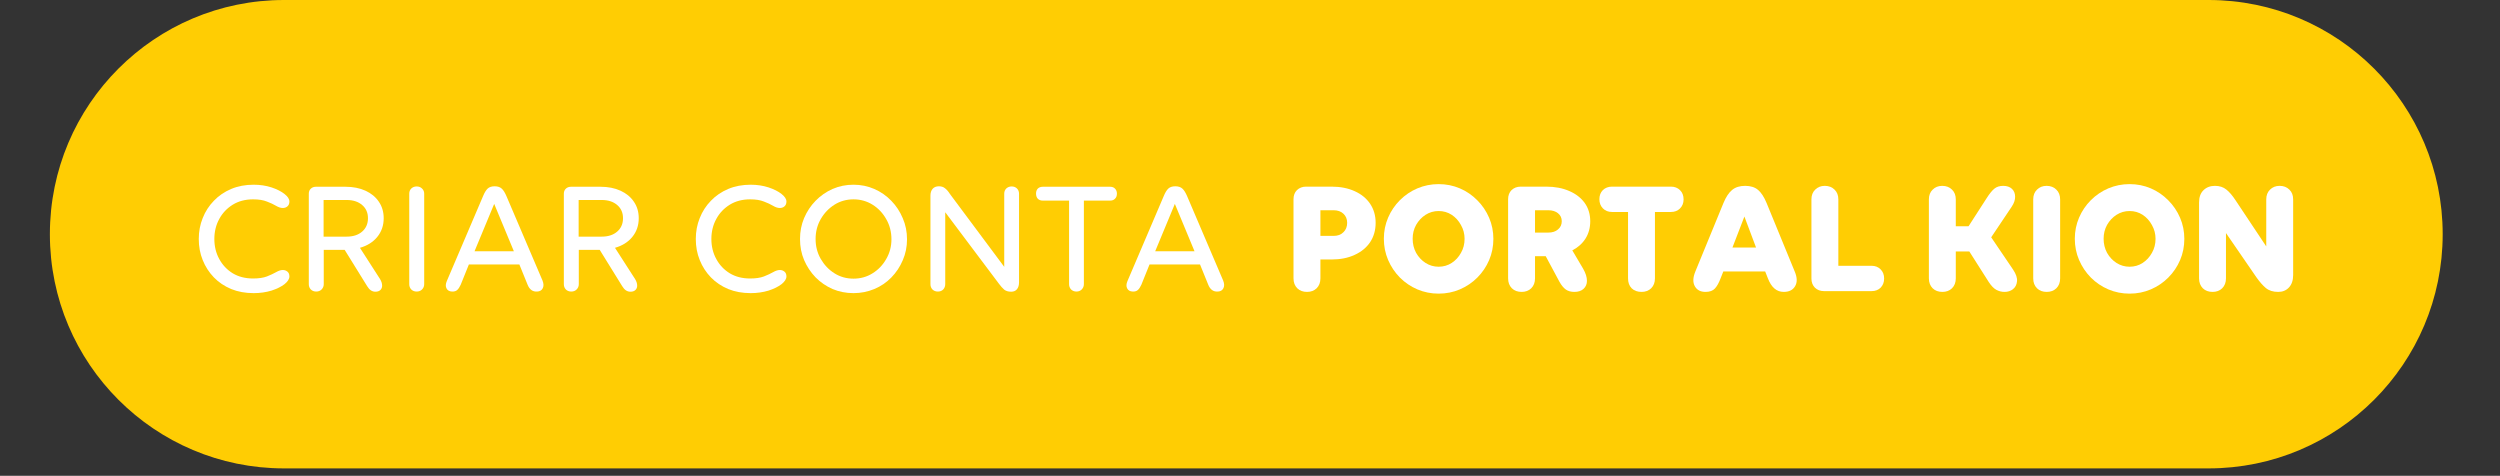 <?xml version="1.0" encoding="UTF-8"?>
<svg xmlns="http://www.w3.org/2000/svg" xmlns:xlink="http://www.w3.org/1999/xlink" width="331" zoomAndPan="magnify" viewBox="0 0 248.25 47.25" height="63" preserveAspectRatio="xMidYMid meet" version="1.0">
  <rect x="0" y="0" width="248.25" height="47.25" fill="#333333" stroke="none"/>
  <defs>
    <g></g>
    <clipPath id="bd0f1c5f0e">
      <path d="M 4.953 0 L 242.598 0 L 242.598 46.512 L 4.953 46.512 Z M 4.953 0 " clip-rule="nonzero"></path>
    </clipPath>
    <clipPath id="92256be7d1">
      <path d="M 219.305 0 C 232.148 0 242.559 10.41 242.559 23.254 C 242.559 36.102 232.148 46.512 219.305 46.512 L 28.207 46.512 C 15.363 46.512 4.953 36.102 4.953 23.254 C 4.953 10.41 15.363 0 28.207 0 Z M 219.305 0 " clip-rule="nonzero"></path>
    </clipPath>
  </defs>
  <g fill="#ffffff" fill-opacity="1">
    <g transform="translate(34.618, 29.441)">
      <g>
        <path d="M 11.359 -1.172 C 11.492 -0.828 11.5 -0.539 11.375 -0.312 C 11.258 -0.094 11.055 0.02 10.766 0.031 C 10.285 0.07 9.941 -0.18 9.734 -0.734 L 8.812 -2.922 L 3.312 -2.922 L 2.391 -0.719 C 2.285 -0.457 2.164 -0.266 2.031 -0.141 C 1.895 -0.016 1.703 0.039 1.453 0.031 C 1.16 0.02 0.957 -0.094 0.844 -0.312 C 0.738 -0.531 0.75 -0.801 0.875 -1.125 L 4.844 -10.406 C 5.008 -10.789 5.18 -11.066 5.359 -11.234 C 5.535 -11.398 5.789 -11.484 6.125 -11.484 C 6.457 -11.484 6.711 -11.398 6.891 -11.234 C 7.078 -11.066 7.25 -10.789 7.406 -10.406 Z M 3.906 -4.375 L 8.234 -4.375 L 6.078 -9.562 Z M 3.906 -4.375 "></path>
      </g>
    </g>
  </g>
  <g fill="#ffffff" fill-opacity="1">
    <g transform="translate(46.676, 29.441)">
      <g>
        <path d="M 1 -5.703 C 1 -6.523 1.141 -7.297 1.422 -8.016 C 1.711 -8.734 2.117 -9.363 2.641 -9.906 C 3.172 -10.445 3.805 -10.875 4.547 -11.188 C 5.285 -11.5 6.109 -11.656 7.016 -11.656 C 7.711 -11.656 8.359 -11.555 8.953 -11.359 C 9.547 -11.172 10.02 -10.93 10.375 -10.641 C 10.738 -10.359 10.922 -10.082 10.922 -9.812 C 10.922 -9.582 10.848 -9.41 10.703 -9.297 C 10.555 -9.18 10.383 -9.125 10.188 -9.125 C 9.977 -9.125 9.738 -9.203 9.469 -9.359 C 9.195 -9.516 8.863 -9.672 8.469 -9.828 C 8.07 -9.984 7.562 -10.062 6.938 -10.062 C 6.094 -10.062 5.352 -9.863 4.719 -9.469 C 4.082 -9.082 3.586 -8.562 3.234 -7.906 C 2.891 -7.25 2.719 -6.516 2.719 -5.703 C 2.719 -4.91 2.891 -4.188 3.234 -3.531 C 3.586 -2.875 4.082 -2.352 4.719 -1.969 C 5.352 -1.582 6.094 -1.391 6.938 -1.391 C 7.562 -1.391 8.07 -1.469 8.469 -1.625 C 8.863 -1.781 9.195 -1.93 9.469 -2.078 C 9.738 -2.234 9.977 -2.312 10.188 -2.312 C 10.383 -2.312 10.555 -2.254 10.703 -2.141 C 10.848 -2.035 10.922 -1.863 10.922 -1.625 C 10.922 -1.352 10.738 -1.07 10.375 -0.781 C 10.02 -0.5 9.547 -0.258 8.953 -0.062 C 8.359 0.125 7.711 0.219 7.016 0.219 C 6.109 0.219 5.285 0.062 4.547 -0.25 C 3.805 -0.562 3.172 -0.988 2.641 -1.531 C 2.117 -2.07 1.711 -2.695 1.422 -3.406 C 1.141 -4.125 1 -4.891 1 -5.703 Z M 1 -5.703 "></path>
      </g>
    </g>
  </g>
  <g fill="#ffffff" fill-opacity="1">
    <g transform="translate(58.092, 29.441)">
      <g>
        <path d="M 1.625 -10.672 C 1.625 -10.898 1.691 -11.082 1.828 -11.219 C 1.973 -11.363 2.16 -11.438 2.391 -11.438 L 8.266 -11.438 C 8.484 -11.438 8.664 -11.367 8.812 -11.234 C 8.957 -11.098 9.031 -10.91 9.031 -10.672 C 9.031 -10.441 8.957 -10.258 8.812 -10.125 C 8.664 -9.988 8.484 -9.922 8.266 -9.922 L 3.25 -9.922 L 3.25 -6.5 L 7.547 -6.5 C 7.773 -6.5 7.957 -6.426 8.094 -6.281 C 8.238 -6.145 8.312 -5.969 8.312 -5.75 C 8.312 -5.52 8.238 -5.332 8.094 -5.188 C 7.957 -5.051 7.773 -4.984 7.547 -4.984 L 3.25 -4.984 L 3.25 -1.516 L 8.266 -1.516 C 8.484 -1.516 8.664 -1.445 8.812 -1.312 C 8.957 -1.176 9.031 -0.988 9.031 -0.75 C 9.031 -0.52 8.957 -0.336 8.812 -0.203 C 8.664 -0.066 8.484 0 8.266 0 L 2.391 0 C 2.16 0 1.973 -0.066 1.828 -0.203 C 1.691 -0.348 1.625 -0.535 1.625 -0.766 Z M 1.625 -10.672 "></path>
      </g>
    </g>
  </g>
  <g fill="#ffffff" fill-opacity="1">
    <g transform="translate(67.76, 29.441)">
      <g>
        <path d="M 1.016 -1.812 C 1.016 -2 1.078 -2.156 1.203 -2.281 C 1.328 -2.406 1.488 -2.469 1.688 -2.469 C 1.844 -2.469 2.02 -2.406 2.219 -2.281 C 2.426 -2.164 2.672 -2.031 2.953 -1.875 C 3.242 -1.719 3.582 -1.578 3.969 -1.453 C 4.352 -1.336 4.805 -1.281 5.328 -1.281 C 6.016 -1.281 6.566 -1.438 6.984 -1.75 C 7.41 -2.07 7.625 -2.5 7.625 -3.031 C 7.625 -3.426 7.504 -3.75 7.266 -4 C 7.035 -4.258 6.727 -4.473 6.344 -4.641 C 5.957 -4.816 5.531 -4.973 5.062 -5.109 C 4.602 -5.254 4.145 -5.41 3.688 -5.578 C 3.227 -5.742 2.805 -5.953 2.422 -6.203 C 2.035 -6.453 1.723 -6.766 1.484 -7.141 C 1.254 -7.516 1.141 -7.984 1.141 -8.547 C 1.141 -9.16 1.301 -9.695 1.625 -10.156 C 1.957 -10.625 2.422 -10.988 3.016 -11.25 C 3.609 -11.52 4.305 -11.656 5.109 -11.656 C 5.805 -11.656 6.441 -11.566 7.016 -11.391 C 7.598 -11.223 8.062 -11 8.406 -10.719 C 8.75 -10.445 8.922 -10.164 8.922 -9.875 C 8.922 -9.676 8.859 -9.516 8.734 -9.391 C 8.609 -9.273 8.445 -9.219 8.25 -9.219 C 8.031 -9.219 7.785 -9.289 7.516 -9.438 C 7.242 -9.594 6.898 -9.75 6.484 -9.906 C 6.078 -10.062 5.555 -10.141 4.922 -10.141 C 4.297 -10.141 3.789 -10 3.406 -9.719 C 3.031 -9.438 2.844 -9.07 2.844 -8.625 C 2.844 -8.258 2.957 -7.957 3.188 -7.719 C 3.414 -7.488 3.719 -7.289 4.094 -7.125 C 4.477 -6.969 4.898 -6.82 5.359 -6.688 C 5.828 -6.551 6.289 -6.395 6.75 -6.219 C 7.207 -6.039 7.625 -5.82 8 -5.562 C 8.383 -5.312 8.691 -4.992 8.922 -4.609 C 9.16 -4.223 9.281 -3.738 9.281 -3.156 C 9.281 -2.145 8.91 -1.328 8.172 -0.703 C 7.441 -0.086 6.445 0.219 5.188 0.219 C 4.457 0.219 3.77 0.117 3.125 -0.078 C 2.488 -0.285 1.977 -0.547 1.594 -0.859 C 1.207 -1.18 1.016 -1.5 1.016 -1.812 Z M 1.016 -1.812 "></path>
      </g>
    </g>
  </g>
  <g fill="#ffffff" fill-opacity="1">
    <g transform="translate(77.802, 29.441)">
      <g>
        <path d="M 1.016 -1.812 C 1.016 -2 1.078 -2.156 1.203 -2.281 C 1.328 -2.406 1.488 -2.469 1.688 -2.469 C 1.844 -2.469 2.02 -2.406 2.219 -2.281 C 2.426 -2.164 2.672 -2.031 2.953 -1.875 C 3.242 -1.719 3.582 -1.578 3.969 -1.453 C 4.352 -1.336 4.805 -1.281 5.328 -1.281 C 6.016 -1.281 6.566 -1.438 6.984 -1.75 C 7.41 -2.07 7.625 -2.5 7.625 -3.031 C 7.625 -3.426 7.504 -3.75 7.266 -4 C 7.035 -4.258 6.727 -4.473 6.344 -4.641 C 5.957 -4.816 5.531 -4.973 5.062 -5.109 C 4.602 -5.254 4.145 -5.41 3.688 -5.578 C 3.227 -5.742 2.805 -5.953 2.422 -6.203 C 2.035 -6.453 1.723 -6.766 1.484 -7.141 C 1.254 -7.516 1.141 -7.984 1.141 -8.547 C 1.141 -9.16 1.301 -9.695 1.625 -10.156 C 1.957 -10.625 2.422 -10.988 3.016 -11.25 C 3.609 -11.52 4.305 -11.656 5.109 -11.656 C 5.805 -11.656 6.441 -11.566 7.016 -11.391 C 7.598 -11.223 8.062 -11 8.406 -10.719 C 8.75 -10.445 8.922 -10.164 8.922 -9.875 C 8.922 -9.676 8.859 -9.516 8.734 -9.391 C 8.609 -9.273 8.445 -9.219 8.25 -9.219 C 8.031 -9.219 7.785 -9.289 7.516 -9.438 C 7.242 -9.594 6.898 -9.75 6.484 -9.906 C 6.078 -10.062 5.555 -10.141 4.922 -10.141 C 4.297 -10.141 3.789 -10 3.406 -9.719 C 3.031 -9.438 2.844 -9.07 2.844 -8.625 C 2.844 -8.258 2.957 -7.957 3.188 -7.719 C 3.414 -7.488 3.719 -7.289 4.094 -7.125 C 4.477 -6.969 4.898 -6.82 5.359 -6.688 C 5.828 -6.551 6.289 -6.395 6.75 -6.219 C 7.207 -6.039 7.625 -5.82 8 -5.562 C 8.383 -5.312 8.691 -4.992 8.922 -4.609 C 9.16 -4.223 9.281 -3.738 9.281 -3.156 C 9.281 -2.145 8.91 -1.328 8.172 -0.703 C 7.441 -0.086 6.445 0.219 5.188 0.219 C 4.457 0.219 3.77 0.117 3.125 -0.078 C 2.488 -0.285 1.977 -0.547 1.594 -0.859 C 1.207 -1.18 1.016 -1.5 1.016 -1.812 Z M 1.016 -1.812 "></path>
      </g>
    </g>
  </g>
  <g fill="#ffffff" fill-opacity="1">
    <g transform="translate(87.844, 29.441)">
      <g>
        <path d="M 1.625 -10.672 C 1.625 -10.898 1.691 -11.082 1.828 -11.219 C 1.973 -11.363 2.16 -11.438 2.391 -11.438 L 8.266 -11.438 C 8.484 -11.438 8.664 -11.367 8.812 -11.234 C 8.957 -11.098 9.031 -10.91 9.031 -10.672 C 9.031 -10.441 8.957 -10.258 8.812 -10.125 C 8.664 -9.988 8.484 -9.922 8.266 -9.922 L 3.25 -9.922 L 3.25 -6.5 L 7.547 -6.5 C 7.773 -6.5 7.957 -6.426 8.094 -6.281 C 8.238 -6.145 8.312 -5.969 8.312 -5.75 C 8.312 -5.52 8.238 -5.332 8.094 -5.188 C 7.957 -5.051 7.773 -4.984 7.547 -4.984 L 3.25 -4.984 L 3.25 -1.516 L 8.266 -1.516 C 8.484 -1.516 8.664 -1.445 8.812 -1.312 C 8.957 -1.176 9.031 -0.988 9.031 -0.75 C 9.031 -0.52 8.957 -0.336 8.812 -0.203 C 8.664 -0.066 8.484 0 8.266 0 L 2.391 0 C 2.16 0 1.973 -0.066 1.828 -0.203 C 1.691 -0.348 1.625 -0.535 1.625 -0.766 Z M 1.625 -10.672 "></path>
      </g>
    </g>
  </g>
  <g fill="#ffffff" fill-opacity="1">
    <g transform="translate(101.405, 29.481)">
      <g>
        <path d="M 1.078 -10.062 C 1.078 -10.469 1.203 -10.797 1.453 -11.047 C 1.711 -11.305 2.039 -11.438 2.438 -11.438 L 5.234 -11.438 C 6.203 -11.438 7.047 -11.27 7.766 -10.938 C 8.484 -10.613 9.047 -10.156 9.453 -9.562 C 9.859 -8.969 10.062 -8.27 10.062 -7.469 C 10.062 -6.664 9.859 -5.961 9.453 -5.359 C 9.047 -4.754 8.477 -4.285 7.75 -3.953 C 7.031 -3.629 6.18 -3.469 5.203 -3.469 L 4.016 -3.469 L 4.016 -1.391 C 4.016 -0.953 3.875 -0.594 3.594 -0.312 C 3.32 -0.039 2.973 0.094 2.547 0.094 C 2.109 0.094 1.754 -0.039 1.484 -0.312 C 1.211 -0.594 1.078 -0.953 1.078 -1.391 Z M 4.016 -8.844 L 4.016 -6.047 L 5.453 -6.047 C 5.91 -6.047 6.27 -6.176 6.531 -6.438 C 6.801 -6.695 6.938 -7.039 6.938 -7.469 C 6.938 -7.883 6.801 -8.219 6.531 -8.469 C 6.27 -8.719 5.91 -8.844 5.453 -8.844 Z M 4.016 -8.844 "></path>
      </g>
    </g>
  </g>
  <g fill="#ffffff" fill-opacity="1">
    <g transform="translate(111.822, 29.481)">
      <g>
        <path d="M 12.531 -5.703 C 12.531 -4.891 12.375 -4.117 12.062 -3.391 C 11.75 -2.66 11.316 -2.02 10.766 -1.469 C 10.211 -0.926 9.57 -0.5 8.844 -0.188 C 8.125 0.113 7.352 0.266 6.531 0.266 C 5.707 0.266 4.93 0.113 4.203 -0.188 C 3.484 -0.5 2.848 -0.93 2.297 -1.484 C 1.742 -2.035 1.312 -2.676 1 -3.406 C 0.688 -4.133 0.531 -4.91 0.531 -5.734 C 0.531 -6.547 0.688 -7.316 1 -8.047 C 1.312 -8.773 1.742 -9.41 2.297 -9.953 C 2.848 -10.504 3.484 -10.93 4.203 -11.234 C 4.93 -11.547 5.707 -11.703 6.531 -11.703 C 7.352 -11.703 8.125 -11.547 8.844 -11.234 C 9.57 -10.93 10.211 -10.504 10.766 -9.953 C 11.316 -9.398 11.75 -8.758 12.062 -8.031 C 12.375 -7.301 12.531 -6.523 12.531 -5.703 Z M 9.375 -5.703 C 9.375 -6.266 9.242 -6.773 8.984 -7.234 C 8.723 -7.703 8.379 -8.07 7.953 -8.344 C 7.523 -8.625 7.051 -8.766 6.531 -8.766 C 6.008 -8.766 5.531 -8.625 5.094 -8.344 C 4.664 -8.07 4.32 -7.707 4.062 -7.25 C 3.812 -6.789 3.688 -6.285 3.688 -5.734 C 3.688 -5.172 3.812 -4.656 4.062 -4.188 C 4.32 -3.727 4.664 -3.359 5.094 -3.078 C 5.531 -2.805 6.008 -2.672 6.531 -2.672 C 7.051 -2.672 7.523 -2.805 7.953 -3.078 C 8.379 -3.359 8.723 -3.727 8.984 -4.188 C 9.242 -4.645 9.375 -5.148 9.375 -5.703 Z M 9.375 -5.703 "></path>
      </g>
    </g>
  </g>
  <g fill="#ffffff" fill-opacity="1">
    <g transform="translate(124.88, 29.481)">
      <g>
        <path d="M 8.094 -4.453 L 9.281 -2.438 C 9.426 -2.207 9.531 -1.977 9.594 -1.75 C 9.656 -1.531 9.688 -1.32 9.688 -1.125 C 9.688 -0.77 9.562 -0.477 9.312 -0.25 C 9.07 -0.02 8.738 0.094 8.312 0.094 C 7.945 0.094 7.641 0.004 7.391 -0.172 C 7.141 -0.359 6.906 -0.645 6.688 -1.031 L 5.188 -3.812 L 4.016 -3.812 L 4.016 -1.391 C 4.016 -0.953 3.875 -0.594 3.594 -0.312 C 3.32 -0.039 2.973 0.094 2.547 0.094 C 2.109 0.094 1.754 -0.039 1.484 -0.312 C 1.211 -0.594 1.078 -0.953 1.078 -1.391 L 1.078 -10.062 C 1.078 -10.469 1.203 -10.797 1.453 -11.047 C 1.711 -11.305 2.039 -11.438 2.438 -11.438 L 5.234 -11.438 C 6.203 -11.438 7.047 -11.273 7.766 -10.953 C 8.484 -10.641 9.047 -10.203 9.453 -9.641 C 9.859 -9.078 10.062 -8.414 10.062 -7.656 C 10.062 -6.938 9.891 -6.301 9.547 -5.75 C 9.203 -5.207 8.719 -4.773 8.094 -4.453 Z M 4.016 -8.844 L 4.016 -6.406 L 5.453 -6.406 C 5.91 -6.406 6.27 -6.52 6.531 -6.75 C 6.801 -6.988 6.938 -7.289 6.938 -7.656 C 6.938 -8.008 6.801 -8.297 6.531 -8.516 C 6.27 -8.734 5.91 -8.844 5.453 -8.844 Z M 4.016 -8.844 "></path>
      </g>
    </g>
  </g>
  <g fill="#ffffff" fill-opacity="1">
    <g transform="translate(135.761, 29.481)">
      <g>
        <path d="M 6.25 -8.672 L 6.25 -1.391 C 6.25 -0.953 6.109 -0.594 5.828 -0.312 C 5.555 -0.039 5.207 0.094 4.781 0.094 C 4.344 0.094 3.984 -0.039 3.703 -0.312 C 3.43 -0.594 3.297 -0.953 3.297 -1.391 L 3.297 -8.672 L 1.547 -8.672 C 1.148 -8.672 0.82 -8.801 0.562 -9.062 C 0.301 -9.32 0.172 -9.656 0.172 -10.062 C 0.172 -10.469 0.301 -10.797 0.562 -11.047 C 0.82 -11.305 1.148 -11.438 1.547 -11.438 L 8.016 -11.438 C 8.422 -11.438 8.75 -11.305 9 -11.047 C 9.258 -10.797 9.391 -10.461 9.391 -10.047 C 9.391 -9.641 9.258 -9.305 9 -9.047 C 8.75 -8.797 8.422 -8.672 8.016 -8.672 Z M 6.25 -8.672 "></path>
      </g>
    </g>
  </g>
  <g fill="#ffffff" fill-opacity="1">
    <g transform="translate(145.322, 29.481)">
      <g>
        <path d="M 11.984 -2.141 C 12.254 -1.484 12.266 -0.945 12.016 -0.531 C 11.773 -0.113 11.363 0.094 10.781 0.094 C 10 0.094 9.422 -0.406 9.047 -1.406 L 8.75 -2.156 L 4.172 -2.156 L 3.891 -1.406 C 3.691 -0.914 3.477 -0.539 3.25 -0.281 C 3.02 -0.031 2.676 0.094 2.219 0.094 C 1.676 0.094 1.285 -0.113 1.047 -0.531 C 0.816 -0.945 0.832 -1.484 1.094 -2.141 L 4.188 -9.656 C 4.457 -10.32 4.77 -10.801 5.125 -11.094 C 5.488 -11.383 5.969 -11.531 6.562 -11.531 C 7.156 -11.531 7.625 -11.383 7.969 -11.094 C 8.312 -10.801 8.617 -10.32 8.891 -9.656 Z M 5.172 -4.766 L 7.75 -4.766 L 6.469 -8.172 Z M 5.172 -4.766 "></path>
      </g>
    </g>
  </g>
  <g fill="#ffffff" fill-opacity="1">
    <g transform="translate(158.058, 29.481)">
      <g>
        <path d="M 1.078 -10.047 C 1.078 -10.484 1.211 -10.836 1.484 -11.109 C 1.754 -11.391 2.102 -11.531 2.531 -11.531 C 2.969 -11.531 3.32 -11.391 3.594 -11.109 C 3.875 -10.836 4.016 -10.484 4.016 -10.047 L 4.016 -2.766 L 7.656 -2.766 C 8.062 -2.766 8.391 -2.633 8.641 -2.375 C 8.898 -2.125 9.031 -1.789 9.031 -1.375 C 9.031 -0.969 8.898 -0.633 8.641 -0.375 C 8.391 -0.125 8.062 0 7.656 0 L 2.438 0 C 2.039 0 1.711 -0.125 1.453 -0.375 C 1.203 -0.633 1.078 -0.969 1.078 -1.375 Z M 1.078 -10.047 "></path>
      </g>
    </g>
  </g>
  <g fill="#ffffff" fill-opacity="1">
    <g transform="translate(167.441, 29.481)">
      <g></g>
    </g>
  </g>
  <g fill="#ffffff" fill-opacity="1">
    <g transform="translate(171.008, 29.481)">
      <g>
        <path d="M 10.172 -2.359 C 10.504 -1.867 10.648 -1.438 10.609 -1.062 C 10.578 -0.695 10.43 -0.41 10.172 -0.203 C 9.91 -0.004 9.602 0.094 9.25 0.094 C 8.926 0.094 8.625 0.02 8.344 -0.125 C 8.07 -0.281 7.801 -0.566 7.531 -0.984 L 5.391 -4.344 L 3.906 -4.344 L 3.906 -1.391 C 3.906 -0.953 3.77 -0.594 3.5 -0.312 C 3.227 -0.039 2.875 0.094 2.438 0.094 C 2 0.094 1.645 -0.039 1.375 -0.312 C 1.102 -0.594 0.969 -0.953 0.969 -1.391 L 0.969 -10.047 C 0.969 -10.484 1.102 -10.836 1.375 -11.109 C 1.645 -11.391 1.992 -11.531 2.422 -11.531 C 2.867 -11.531 3.227 -11.391 3.5 -11.109 C 3.77 -10.836 3.906 -10.484 3.906 -10.047 L 3.906 -7.109 L 5.297 -7.109 L 7.266 -10.156 C 7.586 -10.656 7.875 -11.008 8.125 -11.219 C 8.383 -11.426 8.707 -11.531 9.094 -11.531 C 9.5 -11.531 9.816 -11.414 10.047 -11.188 C 10.285 -10.969 10.406 -10.68 10.406 -10.328 C 10.414 -9.984 10.289 -9.613 10.031 -9.219 L 7.781 -5.891 Z M 10.172 -2.359 "></path>
      </g>
    </g>
  </g>
  <g fill="#ffffff" fill-opacity="1">
    <g transform="translate(182.318, 29.481)">
      <g>
        <path d="M 1.078 -10.047 C 1.078 -10.484 1.211 -10.836 1.484 -11.109 C 1.754 -11.391 2.102 -11.531 2.531 -11.531 C 2.969 -11.531 3.32 -11.391 3.594 -11.109 C 3.875 -10.836 4.016 -10.484 4.016 -10.047 L 4.016 -1.391 C 4.016 -0.953 3.875 -0.594 3.594 -0.312 C 3.32 -0.039 2.973 0.094 2.547 0.094 C 2.109 0.094 1.754 -0.039 1.484 -0.312 C 1.211 -0.594 1.078 -0.953 1.078 -1.391 Z M 1.078 -10.047 "></path>
      </g>
    </g>
  </g>
  <g fill="#ffffff" fill-opacity="1">
    <g transform="translate(187.401, 29.481)">
      <g>
        <path d="M 12.531 -5.703 C 12.531 -4.891 12.375 -4.117 12.062 -3.391 C 11.75 -2.66 11.316 -2.02 10.766 -1.469 C 10.211 -0.926 9.57 -0.5 8.844 -0.188 C 8.125 0.113 7.352 0.266 6.531 0.266 C 5.707 0.266 4.93 0.113 4.203 -0.188 C 3.484 -0.5 2.848 -0.93 2.297 -1.484 C 1.742 -2.035 1.312 -2.676 1 -3.406 C 0.688 -4.133 0.531 -4.91 0.531 -5.734 C 0.531 -6.547 0.688 -7.316 1 -8.047 C 1.312 -8.773 1.742 -9.41 2.297 -9.953 C 2.848 -10.504 3.484 -10.93 4.203 -11.234 C 4.93 -11.547 5.707 -11.703 6.531 -11.703 C 7.352 -11.703 8.125 -11.547 8.844 -11.234 C 9.57 -10.93 10.211 -10.504 10.766 -9.953 C 11.316 -9.398 11.75 -8.758 12.062 -8.031 C 12.375 -7.301 12.531 -6.523 12.531 -5.703 Z M 9.375 -5.703 C 9.375 -6.266 9.242 -6.773 8.984 -7.234 C 8.723 -7.703 8.379 -8.07 7.953 -8.344 C 7.523 -8.625 7.051 -8.766 6.531 -8.766 C 6.008 -8.766 5.531 -8.625 5.094 -8.344 C 4.664 -8.07 4.32 -7.707 4.062 -7.25 C 3.812 -6.789 3.688 -6.285 3.688 -5.734 C 3.688 -5.172 3.812 -4.656 4.062 -4.188 C 4.32 -3.727 4.664 -3.359 5.094 -3.078 C 5.531 -2.805 6.008 -2.672 6.531 -2.672 C 7.051 -2.672 7.523 -2.805 7.953 -3.078 C 8.379 -3.359 8.723 -3.727 8.984 -4.188 C 9.242 -4.645 9.375 -5.148 9.375 -5.703 Z M 9.375 -5.703 "></path>
      </g>
    </g>
  </g>
  <g fill="#ffffff" fill-opacity="1">
    <g transform="translate(200.459, 29.481)">
      <g>
        <path d="M 9.891 -11.531 C 10.328 -11.531 10.68 -11.391 10.953 -11.109 C 11.223 -10.836 11.359 -10.484 11.359 -10.047 L 11.359 -1.75 C 11.359 -1.176 11.207 -0.723 10.906 -0.391 C 10.602 -0.066 10.207 0.094 9.719 0.094 C 9.164 0.094 8.719 -0.047 8.375 -0.328 C 8.039 -0.617 7.703 -1.008 7.359 -1.5 L 4.016 -6.359 L 4.016 -1.391 C 4.016 -0.953 3.875 -0.594 3.594 -0.312 C 3.32 -0.039 2.973 0.094 2.547 0.094 C 2.109 0.094 1.754 -0.039 1.484 -0.312 C 1.211 -0.594 1.078 -0.953 1.078 -1.391 L 1.078 -9.688 C 1.078 -10.281 1.234 -10.734 1.547 -11.047 C 1.867 -11.367 2.285 -11.531 2.797 -11.531 C 3.305 -11.531 3.727 -11.391 4.062 -11.109 C 4.395 -10.836 4.727 -10.445 5.062 -9.938 L 8.422 -4.891 L 8.422 -10.047 C 8.422 -10.484 8.555 -10.836 8.828 -11.109 C 9.109 -11.391 9.461 -11.531 9.891 -11.531 Z M 9.891 -11.531 "></path>
      </g>
    </g>
  </g>
  <g clip-path="url(#bd0f1c5f0e)">
    <g clip-path="url(#92256be7d1)">
      <path fill="#ffcd03" d="M 4.953 0 L 242.598 0 L 242.598 46.512 L 4.953 46.512 Z M 4.953 0 " fill-opacity="1" fill-rule="nonzero"></path>
    </g>
  </g>
  <g fill="#ffffff" fill-opacity="1">
    <g transform="translate(18.832, 28.92)">
      <g>
        <path d="M 0.906 -5.188 C 0.906 -5.926 1.035 -6.617 1.297 -7.266 C 1.555 -7.922 1.926 -8.492 2.406 -8.984 C 2.883 -9.484 3.457 -9.875 4.125 -10.156 C 4.789 -10.438 5.535 -10.578 6.359 -10.578 C 6.992 -10.578 7.582 -10.488 8.125 -10.312 C 8.664 -10.133 9.098 -9.914 9.422 -9.656 C 9.742 -9.406 9.906 -9.156 9.906 -8.906 C 9.906 -8.695 9.836 -8.535 9.703 -8.422 C 9.578 -8.316 9.426 -8.266 9.25 -8.266 C 9.051 -8.266 8.828 -8.336 8.578 -8.484 C 8.336 -8.629 8.035 -8.77 7.672 -8.906 C 7.316 -9.051 6.859 -9.125 6.297 -9.125 C 5.523 -9.125 4.852 -8.945 4.281 -8.594 C 3.707 -8.238 3.258 -7.766 2.938 -7.172 C 2.613 -6.578 2.453 -5.914 2.453 -5.188 C 2.453 -4.457 2.613 -3.797 2.938 -3.203 C 3.258 -2.609 3.707 -2.133 4.281 -1.781 C 4.852 -1.438 5.523 -1.266 6.297 -1.266 C 6.859 -1.266 7.316 -1.332 7.672 -1.469 C 8.035 -1.613 8.336 -1.754 8.578 -1.891 C 8.828 -2.035 9.051 -2.109 9.25 -2.109 C 9.426 -2.109 9.578 -2.055 9.703 -1.953 C 9.836 -1.848 9.906 -1.688 9.906 -1.469 C 9.906 -1.219 9.742 -0.961 9.422 -0.703 C 9.098 -0.453 8.664 -0.238 8.125 -0.062 C 7.582 0.102 6.992 0.188 6.359 0.188 C 5.535 0.188 4.789 0.051 4.125 -0.219 C 3.457 -0.5 2.883 -0.883 2.406 -1.375 C 1.926 -1.875 1.555 -2.445 1.297 -3.094 C 1.035 -3.738 0.906 -4.438 0.906 -5.188 Z M 0.906 -5.188 "></path>
      </g>
    </g>
  </g>
  <g fill="#ffffff" fill-opacity="1">
    <g transform="translate(29.195, 28.92)">
      <g>
        <path d="M 6.547 -4.312 L 8.547 -1.203 C 8.68 -0.984 8.75 -0.766 8.75 -0.547 C 8.75 -0.379 8.691 -0.238 8.578 -0.125 C 8.461 -0.008 8.297 0.047 8.078 0.047 C 7.754 0.047 7.484 -0.133 7.266 -0.5 L 5.031 -4.109 L 2.953 -4.109 L 2.953 -0.703 C 2.953 -0.492 2.879 -0.316 2.734 -0.172 C 2.598 -0.035 2.422 0.031 2.203 0.031 C 1.992 0.031 1.816 -0.035 1.672 -0.172 C 1.535 -0.316 1.469 -0.492 1.469 -0.703 L 1.469 -9.688 C 1.469 -9.883 1.531 -10.047 1.656 -10.172 C 1.789 -10.305 1.961 -10.375 2.172 -10.375 L 5.109 -10.375 C 5.867 -10.375 6.531 -10.242 7.094 -9.984 C 7.664 -9.723 8.109 -9.359 8.422 -8.891 C 8.742 -8.43 8.906 -7.883 8.906 -7.25 C 8.906 -6.531 8.691 -5.91 8.266 -5.391 C 7.848 -4.879 7.273 -4.52 6.547 -4.312 Z M 2.938 -5.422 L 5.219 -5.422 C 5.863 -5.422 6.379 -5.586 6.766 -5.922 C 7.148 -6.254 7.344 -6.695 7.344 -7.25 C 7.344 -7.801 7.148 -8.238 6.766 -8.562 C 6.379 -8.895 5.863 -9.062 5.219 -9.062 L 2.938 -9.062 Z M 2.938 -5.422 "></path>
      </g>
    </g>
  </g>
  <g fill="#ffffff" fill-opacity="1">
    <g transform="translate(39.17, 28.92)">
      <g>
        <path d="M 1.469 -9.688 C 1.469 -9.895 1.535 -10.066 1.672 -10.203 C 1.816 -10.336 1.992 -10.406 2.203 -10.406 C 2.422 -10.406 2.598 -10.336 2.734 -10.203 C 2.879 -10.066 2.953 -9.895 2.953 -9.688 L 2.953 -0.703 C 2.953 -0.492 2.879 -0.316 2.734 -0.172 C 2.598 -0.035 2.422 0.031 2.203 0.031 C 1.992 0.031 1.816 -0.035 1.672 -0.172 C 1.535 -0.316 1.469 -0.492 1.469 -0.703 Z M 1.469 -9.688 "></path>
      </g>
    </g>
  </g>
  <g fill="#ffffff" fill-opacity="1">
    <g transform="translate(43.574, 28.92)">
      <g>
        <path d="M 10.297 -1.062 C 10.422 -0.75 10.426 -0.488 10.312 -0.281 C 10.207 -0.082 10.023 0.02 9.766 0.031 C 9.328 0.062 9.008 -0.164 8.812 -0.656 L 8 -2.656 L 2.984 -2.656 L 2.172 -0.641 C 2.066 -0.41 1.953 -0.238 1.828 -0.125 C 1.703 -0.008 1.531 0.039 1.312 0.031 C 1.051 0.02 0.867 -0.082 0.766 -0.281 C 0.66 -0.477 0.672 -0.723 0.797 -1.016 L 4.391 -9.438 C 4.535 -9.789 4.688 -10.039 4.844 -10.188 C 5.008 -10.344 5.242 -10.422 5.547 -10.422 C 5.848 -10.422 6.082 -10.344 6.25 -10.188 C 6.414 -10.039 6.57 -9.789 6.719 -9.438 Z M 3.547 -3.969 L 7.453 -3.969 L 5.5 -8.672 Z M 3.547 -3.969 "></path>
      </g>
    </g>
  </g>
  <g fill="#ffffff" fill-opacity="1">
    <g transform="translate(54.521, 28.92)">
      <g>
        <path d="M 6.547 -4.312 L 8.547 -1.203 C 8.68 -0.984 8.75 -0.766 8.75 -0.547 C 8.75 -0.379 8.691 -0.238 8.578 -0.125 C 8.461 -0.008 8.297 0.047 8.078 0.047 C 7.754 0.047 7.484 -0.133 7.266 -0.5 L 5.031 -4.109 L 2.953 -4.109 L 2.953 -0.703 C 2.953 -0.492 2.879 -0.316 2.734 -0.172 C 2.598 -0.035 2.422 0.031 2.203 0.031 C 1.992 0.031 1.816 -0.035 1.672 -0.172 C 1.535 -0.316 1.469 -0.492 1.469 -0.703 L 1.469 -9.688 C 1.469 -9.883 1.531 -10.047 1.656 -10.172 C 1.789 -10.305 1.961 -10.375 2.172 -10.375 L 5.109 -10.375 C 5.867 -10.375 6.531 -10.242 7.094 -9.984 C 7.664 -9.723 8.109 -9.359 8.422 -8.891 C 8.742 -8.43 8.906 -7.883 8.906 -7.25 C 8.906 -6.531 8.691 -5.91 8.266 -5.391 C 7.848 -4.879 7.273 -4.52 6.547 -4.312 Z M 2.938 -5.422 L 5.219 -5.422 C 5.863 -5.422 6.379 -5.586 6.766 -5.922 C 7.148 -6.254 7.344 -6.695 7.344 -7.25 C 7.344 -7.801 7.148 -8.238 6.766 -8.562 C 6.379 -8.895 5.863 -9.062 5.219 -9.062 L 2.938 -9.062 Z M 2.938 -5.422 "></path>
      </g>
    </g>
  </g>
  <g fill="#ffffff" fill-opacity="1">
    <g transform="translate(64.495, 28.92)">
      <g></g>
    </g>
  </g>
  <g fill="#ffffff" fill-opacity="1">
    <g transform="translate(68.187, 28.92)">
      <g>
        <path d="M 0.906 -5.188 C 0.906 -5.926 1.035 -6.617 1.297 -7.266 C 1.555 -7.922 1.926 -8.492 2.406 -8.984 C 2.883 -9.484 3.457 -9.875 4.125 -10.156 C 4.789 -10.438 5.535 -10.578 6.359 -10.578 C 6.992 -10.578 7.582 -10.488 8.125 -10.312 C 8.664 -10.133 9.098 -9.914 9.422 -9.656 C 9.742 -9.406 9.906 -9.156 9.906 -8.906 C 9.906 -8.695 9.836 -8.535 9.703 -8.422 C 9.578 -8.316 9.426 -8.266 9.25 -8.266 C 9.051 -8.266 8.828 -8.336 8.578 -8.484 C 8.336 -8.629 8.035 -8.77 7.672 -8.906 C 7.316 -9.051 6.859 -9.125 6.297 -9.125 C 5.523 -9.125 4.852 -8.945 4.281 -8.594 C 3.707 -8.238 3.258 -7.766 2.938 -7.172 C 2.613 -6.578 2.453 -5.914 2.453 -5.188 C 2.453 -4.457 2.613 -3.797 2.938 -3.203 C 3.258 -2.609 3.707 -2.133 4.281 -1.781 C 4.852 -1.438 5.523 -1.266 6.297 -1.266 C 6.859 -1.266 7.316 -1.332 7.672 -1.469 C 8.035 -1.613 8.336 -1.754 8.578 -1.891 C 8.828 -2.035 9.051 -2.109 9.25 -2.109 C 9.426 -2.109 9.578 -2.055 9.703 -1.953 C 9.836 -1.848 9.906 -1.688 9.906 -1.469 C 9.906 -1.219 9.742 -0.961 9.422 -0.703 C 9.098 -0.453 8.664 -0.238 8.125 -0.062 C 7.582 0.102 6.992 0.188 6.359 0.188 C 5.535 0.188 4.789 0.051 4.125 -0.219 C 3.457 -0.5 2.883 -0.883 2.406 -1.375 C 1.926 -1.875 1.555 -2.445 1.297 -3.094 C 1.035 -3.738 0.906 -4.438 0.906 -5.188 Z M 0.906 -5.188 "></path>
      </g>
    </g>
  </g>
  <g fill="#ffffff" fill-opacity="1">
    <g transform="translate(78.551, 28.92)">
      <g>
        <path d="M 11.516 -5.156 C 11.516 -4.414 11.375 -3.723 11.094 -3.078 C 10.82 -2.43 10.441 -1.859 9.953 -1.359 C 9.473 -0.867 8.91 -0.488 8.266 -0.219 C 7.617 0.051 6.93 0.188 6.203 0.188 C 5.461 0.188 4.77 0.051 4.125 -0.219 C 3.488 -0.5 2.926 -0.883 2.438 -1.375 C 1.957 -1.875 1.578 -2.445 1.297 -3.094 C 1.023 -3.738 0.891 -4.438 0.891 -5.188 C 0.891 -5.926 1.023 -6.617 1.297 -7.266 C 1.578 -7.922 1.957 -8.492 2.438 -8.984 C 2.926 -9.484 3.488 -9.875 4.125 -10.156 C 4.77 -10.438 5.461 -10.578 6.203 -10.578 C 6.93 -10.578 7.617 -10.438 8.266 -10.156 C 8.91 -9.875 9.473 -9.484 9.953 -8.984 C 10.441 -8.484 10.82 -7.906 11.094 -7.25 C 11.375 -6.602 11.516 -5.906 11.516 -5.156 Z M 9.969 -5.156 C 9.969 -5.895 9.797 -6.562 9.453 -7.156 C 9.117 -7.758 8.664 -8.238 8.094 -8.594 C 7.531 -8.945 6.898 -9.125 6.203 -9.125 C 5.504 -9.125 4.875 -8.945 4.312 -8.594 C 3.75 -8.238 3.297 -7.766 2.953 -7.172 C 2.609 -6.578 2.438 -5.914 2.438 -5.188 C 2.438 -4.457 2.609 -3.797 2.953 -3.203 C 3.297 -2.609 3.75 -2.133 4.312 -1.781 C 4.875 -1.426 5.504 -1.25 6.203 -1.25 C 6.898 -1.25 7.531 -1.426 8.094 -1.781 C 8.664 -2.133 9.117 -2.609 9.453 -3.203 C 9.797 -3.797 9.969 -4.445 9.969 -5.156 Z M 9.969 -5.156 "></path>
      </g>
    </g>
  </g>
  <g fill="#ffffff" fill-opacity="1">
    <g transform="translate(90.971, 28.92)">
      <g>
        <path d="M 9.484 -10.406 C 9.703 -10.406 9.879 -10.336 10.016 -10.203 C 10.148 -10.066 10.219 -9.895 10.219 -9.688 L 10.219 -0.875 C 10.219 -0.594 10.148 -0.367 10.016 -0.203 C 9.879 -0.035 9.688 0.047 9.438 0.047 C 9.156 0.047 8.926 -0.02 8.75 -0.156 C 8.582 -0.301 8.406 -0.5 8.219 -0.75 L 2.891 -7.844 L 2.891 -0.703 C 2.891 -0.492 2.82 -0.316 2.688 -0.172 C 2.551 -0.035 2.375 0.031 2.156 0.031 C 1.945 0.031 1.77 -0.035 1.625 -0.172 C 1.488 -0.316 1.422 -0.492 1.422 -0.703 L 1.422 -9.484 C 1.422 -9.773 1.492 -10.004 1.641 -10.172 C 1.785 -10.336 1.992 -10.422 2.266 -10.422 C 2.516 -10.422 2.719 -10.352 2.875 -10.219 C 3.039 -10.094 3.203 -9.906 3.359 -9.656 L 8.75 -2.422 L 8.75 -9.688 C 8.75 -9.895 8.816 -10.066 8.953 -10.203 C 9.098 -10.336 9.273 -10.406 9.484 -10.406 Z M 9.484 -10.406 "></path>
      </g>
    </g>
  </g>
  <g fill="#ffffff" fill-opacity="1">
    <g transform="translate(102.613, 28.92)">
      <g>
        <path d="M 5.016 -9 L 5.016 -0.703 C 5.016 -0.492 4.941 -0.316 4.797 -0.172 C 4.66 -0.035 4.488 0.031 4.281 0.031 C 4.07 0.031 3.895 -0.035 3.75 -0.172 C 3.613 -0.316 3.547 -0.492 3.547 -0.703 L 3.547 -9 L 0.938 -9 C 0.727 -9 0.562 -9.062 0.438 -9.188 C 0.32 -9.32 0.266 -9.492 0.266 -9.703 C 0.266 -9.898 0.32 -10.062 0.438 -10.188 C 0.562 -10.312 0.727 -10.375 0.938 -10.375 L 7.625 -10.375 C 7.832 -10.375 7.992 -10.312 8.109 -10.188 C 8.234 -10.062 8.297 -9.895 8.297 -9.688 C 8.297 -9.477 8.234 -9.312 8.109 -9.188 C 7.992 -9.062 7.832 -9 7.625 -9 Z M 5.016 -9 "></path>
      </g>
    </g>
  </g>
  <g fill="#ffffff" fill-opacity="1">
    <g transform="translate(111.163, 28.92)">
      <g>
        <path d="M 10.297 -1.062 C 10.422 -0.75 10.426 -0.488 10.312 -0.281 C 10.207 -0.082 10.023 0.02 9.766 0.031 C 9.328 0.062 9.008 -0.164 8.812 -0.656 L 8 -2.656 L 2.984 -2.656 L 2.172 -0.641 C 2.066 -0.41 1.953 -0.238 1.828 -0.125 C 1.703 -0.008 1.531 0.039 1.312 0.031 C 1.051 0.02 0.867 -0.082 0.766 -0.281 C 0.66 -0.477 0.672 -0.723 0.797 -1.016 L 4.391 -9.438 C 4.535 -9.789 4.688 -10.039 4.844 -10.188 C 5.008 -10.344 5.242 -10.422 5.547 -10.422 C 5.848 -10.422 6.082 -10.344 6.25 -10.188 C 6.414 -10.039 6.57 -9.789 6.719 -9.438 Z M 3.547 -3.969 L 7.453 -3.969 L 5.5 -8.672 Z M 3.547 -3.969 "></path>
      </g>
    </g>
  </g>
  <g fill="#ffffff" fill-opacity="1">
    <g transform="translate(127.476, 28.908)">
      <g>
        <path d="M 0.969 -9.125 C 0.969 -9.5 1.082 -9.801 1.312 -10.031 C 1.551 -10.258 1.852 -10.375 2.219 -10.375 L 4.75 -10.375 C 5.625 -10.375 6.391 -10.223 7.047 -9.922 C 7.703 -9.629 8.211 -9.211 8.578 -8.672 C 8.941 -8.129 9.125 -7.5 9.125 -6.781 C 9.125 -6.051 8.941 -5.41 8.578 -4.859 C 8.211 -4.316 7.695 -3.895 7.031 -3.594 C 6.375 -3.289 5.609 -3.141 4.734 -3.141 L 3.641 -3.141 L 3.641 -1.266 C 3.641 -0.859 3.516 -0.531 3.266 -0.281 C 3.016 -0.039 2.695 0.078 2.312 0.078 C 1.914 0.078 1.594 -0.039 1.344 -0.281 C 1.094 -0.531 0.969 -0.859 0.969 -1.266 Z M 3.641 -8.031 L 3.641 -5.484 L 4.953 -5.484 C 5.359 -5.484 5.68 -5.602 5.922 -5.844 C 6.172 -6.082 6.297 -6.395 6.297 -6.781 C 6.297 -7.156 6.172 -7.457 5.922 -7.688 C 5.68 -7.914 5.359 -8.031 4.953 -8.031 Z M 3.641 -8.031 "></path>
      </g>
    </g>
  </g>
  <g fill="#ffffff" fill-opacity="1">
    <g transform="translate(136.933, 28.908)">
      <g>
        <path d="M 11.359 -5.188 C 11.359 -4.438 11.219 -3.734 10.938 -3.078 C 10.656 -2.422 10.266 -1.844 9.766 -1.344 C 9.266 -0.844 8.688 -0.453 8.031 -0.172 C 7.375 0.109 6.672 0.25 5.922 0.25 C 5.18 0.25 4.477 0.109 3.812 -0.172 C 3.156 -0.453 2.578 -0.844 2.078 -1.344 C 1.578 -1.852 1.188 -2.438 0.906 -3.094 C 0.625 -3.75 0.484 -4.453 0.484 -5.203 C 0.484 -5.941 0.625 -6.641 0.906 -7.297 C 1.188 -7.953 1.578 -8.531 2.078 -9.031 C 2.578 -9.531 3.156 -9.922 3.812 -10.203 C 4.477 -10.484 5.18 -10.625 5.922 -10.625 C 6.672 -10.625 7.375 -10.484 8.031 -10.203 C 8.688 -9.922 9.266 -9.523 9.766 -9.016 C 10.266 -8.516 10.656 -7.938 10.938 -7.281 C 11.219 -6.625 11.359 -5.926 11.359 -5.188 Z M 8.5 -5.188 C 8.5 -5.688 8.379 -6.145 8.141 -6.562 C 7.91 -6.988 7.602 -7.328 7.219 -7.578 C 6.832 -7.828 6.398 -7.953 5.922 -7.953 C 5.453 -7.953 5.02 -7.828 4.625 -7.578 C 4.238 -7.328 3.926 -6.992 3.688 -6.578 C 3.457 -6.16 3.344 -5.703 3.344 -5.203 C 3.344 -4.691 3.457 -4.223 3.688 -3.797 C 3.926 -3.379 4.238 -3.047 4.625 -2.797 C 5.02 -2.547 5.453 -2.422 5.922 -2.422 C 6.398 -2.422 6.832 -2.547 7.219 -2.797 C 7.602 -3.047 7.91 -3.379 8.141 -3.797 C 8.379 -4.211 8.5 -4.676 8.5 -5.188 Z M 8.5 -5.188 "></path>
      </g>
    </g>
  </g>
  <g fill="#ffffff" fill-opacity="1">
    <g transform="translate(148.786, 28.908)">
      <g>
        <path d="M 7.344 -4.047 L 8.422 -2.219 C 8.547 -2 8.641 -1.789 8.703 -1.594 C 8.766 -1.395 8.797 -1.203 8.797 -1.016 C 8.797 -0.691 8.68 -0.426 8.453 -0.219 C 8.234 -0.02 7.93 0.078 7.547 0.078 C 7.211 0.078 6.93 0 6.703 -0.156 C 6.473 -0.32 6.258 -0.582 6.062 -0.938 L 4.703 -3.469 L 3.641 -3.469 L 3.641 -1.266 C 3.641 -0.859 3.516 -0.531 3.266 -0.281 C 3.016 -0.039 2.695 0.078 2.312 0.078 C 1.914 0.078 1.594 -0.039 1.344 -0.281 C 1.094 -0.531 0.969 -0.859 0.969 -1.266 L 0.969 -9.125 C 0.969 -9.5 1.082 -9.801 1.312 -10.031 C 1.551 -10.258 1.852 -10.375 2.219 -10.375 L 4.75 -10.375 C 5.625 -10.375 6.391 -10.227 7.047 -9.938 C 7.703 -9.656 8.211 -9.258 8.578 -8.75 C 8.941 -8.238 9.125 -7.633 9.125 -6.938 C 9.125 -6.289 8.969 -5.719 8.656 -5.219 C 8.344 -4.727 7.906 -4.336 7.344 -4.047 Z M 3.641 -8.031 L 3.641 -5.812 L 4.953 -5.812 C 5.359 -5.812 5.68 -5.914 5.922 -6.125 C 6.172 -6.332 6.297 -6.602 6.297 -6.938 C 6.297 -7.27 6.172 -7.535 5.922 -7.734 C 5.68 -7.93 5.359 -8.031 4.953 -8.031 Z M 3.641 -8.031 "></path>
      </g>
    </g>
  </g>
  <g fill="#ffffff" fill-opacity="1">
    <g transform="translate(158.664, 28.908)">
      <g>
        <path d="M 5.672 -7.859 L 5.672 -1.266 C 5.672 -0.859 5.547 -0.531 5.297 -0.281 C 5.047 -0.039 4.727 0.078 4.344 0.078 C 3.938 0.078 3.609 -0.039 3.359 -0.281 C 3.117 -0.531 3 -0.859 3 -1.266 L 3 -7.859 L 1.406 -7.859 C 1.039 -7.859 0.738 -7.977 0.5 -8.219 C 0.27 -8.457 0.156 -8.758 0.156 -9.125 C 0.156 -9.5 0.27 -9.801 0.5 -10.031 C 0.738 -10.258 1.039 -10.375 1.406 -10.375 L 7.266 -10.375 C 7.629 -10.375 7.926 -10.258 8.156 -10.031 C 8.395 -9.801 8.516 -9.492 8.516 -9.109 C 8.516 -8.742 8.395 -8.441 8.156 -8.203 C 7.926 -7.973 7.629 -7.859 7.266 -7.859 Z M 5.672 -7.859 "></path>
      </g>
    </g>
  </g>
  <g fill="#ffffff" fill-opacity="1">
    <g transform="translate(167.344, 28.908)">
      <g>
        <path d="M 10.875 -1.938 C 11.125 -1.344 11.133 -0.859 10.906 -0.484 C 10.688 -0.109 10.312 0.078 9.781 0.078 C 9.07 0.078 8.547 -0.375 8.203 -1.281 L 7.938 -1.953 L 3.781 -1.953 L 3.516 -1.281 C 3.348 -0.832 3.16 -0.492 2.953 -0.266 C 2.742 -0.035 2.43 0.078 2.016 0.078 C 1.516 0.078 1.16 -0.109 0.953 -0.484 C 0.742 -0.859 0.758 -1.344 1 -1.938 L 3.797 -8.75 C 4.047 -9.352 4.332 -9.785 4.656 -10.047 C 4.977 -10.316 5.41 -10.453 5.953 -10.453 C 6.492 -10.453 6.922 -10.316 7.234 -10.047 C 7.547 -9.785 7.828 -9.352 8.078 -8.75 Z M 4.688 -4.328 L 7.031 -4.328 L 5.875 -7.406 Z M 4.688 -4.328 "></path>
      </g>
    </g>
  </g>
  <g fill="#ffffff" fill-opacity="1">
    <g transform="translate(178.906, 28.908)">
      <g>
        <path d="M 0.969 -9.109 C 0.969 -9.516 1.094 -9.836 1.344 -10.078 C 1.594 -10.328 1.91 -10.453 2.297 -10.453 C 2.691 -10.453 3.016 -10.328 3.266 -10.078 C 3.516 -9.836 3.641 -9.516 3.641 -9.109 L 3.641 -2.516 L 6.938 -2.516 C 7.312 -2.516 7.613 -2.395 7.844 -2.156 C 8.07 -1.926 8.188 -1.625 8.188 -1.25 C 8.188 -0.883 8.07 -0.582 7.844 -0.344 C 7.613 -0.113 7.312 0 6.938 0 L 2.219 0 C 1.852 0 1.551 -0.113 1.312 -0.344 C 1.082 -0.582 0.969 -0.883 0.969 -1.25 Z M 0.969 -9.109 "></path>
      </g>
    </g>
  </g>
  <g fill="#ffffff" fill-opacity="1">
    <g transform="translate(187.424, 28.908)">
      <g></g>
    </g>
  </g>
  <g fill="#ffffff" fill-opacity="1">
    <g transform="translate(190.663, 28.908)">
      <g>
        <path d="M 9.234 -2.141 C 9.535 -1.691 9.664 -1.301 9.625 -0.969 C 9.594 -0.633 9.457 -0.375 9.219 -0.188 C 8.988 -0.008 8.711 0.078 8.391 0.078 C 8.098 0.078 7.828 0.008 7.578 -0.125 C 7.328 -0.258 7.078 -0.516 6.828 -0.891 L 4.891 -3.938 L 3.547 -3.938 L 3.547 -1.266 C 3.547 -0.859 3.422 -0.531 3.172 -0.281 C 2.922 -0.039 2.602 0.078 2.219 0.078 C 1.82 0.078 1.5 -0.039 1.25 -0.281 C 1 -0.531 0.875 -0.859 0.875 -1.266 L 0.875 -9.109 C 0.875 -9.516 1 -9.836 1.25 -10.078 C 1.5 -10.328 1.816 -10.453 2.203 -10.453 C 2.598 -10.453 2.922 -10.328 3.172 -10.078 C 3.422 -9.836 3.547 -9.516 3.547 -9.109 L 3.547 -6.438 L 4.812 -6.438 L 6.594 -9.203 C 6.883 -9.66 7.145 -9.984 7.375 -10.172 C 7.602 -10.359 7.895 -10.453 8.25 -10.453 C 8.625 -10.453 8.914 -10.352 9.125 -10.156 C 9.332 -9.957 9.438 -9.695 9.438 -9.375 C 9.445 -9.062 9.332 -8.727 9.094 -8.375 L 7.062 -5.344 Z M 9.234 -2.141 "></path>
      </g>
    </g>
  </g>
  <g fill="#ffffff" fill-opacity="1">
    <g transform="translate(200.93, 28.908)">
      <g>
        <path d="M 0.969 -9.109 C 0.969 -9.516 1.094 -9.836 1.344 -10.078 C 1.594 -10.328 1.91 -10.453 2.297 -10.453 C 2.691 -10.453 3.016 -10.328 3.266 -10.078 C 3.516 -9.836 3.641 -9.516 3.641 -9.109 L 3.641 -1.266 C 3.641 -0.859 3.516 -0.531 3.266 -0.281 C 3.016 -0.039 2.695 0.078 2.312 0.078 C 1.914 0.078 1.594 -0.039 1.344 -0.281 C 1.094 -0.531 0.969 -0.859 0.969 -1.266 Z M 0.969 -9.109 "></path>
      </g>
    </g>
  </g>
  <g fill="#ffffff" fill-opacity="1">
    <g transform="translate(205.545, 28.908)">
      <g>
        <path d="M 11.359 -5.188 C 11.359 -4.438 11.219 -3.734 10.938 -3.078 C 10.656 -2.422 10.266 -1.844 9.766 -1.344 C 9.266 -0.844 8.688 -0.453 8.031 -0.172 C 7.375 0.109 6.672 0.25 5.922 0.25 C 5.18 0.25 4.477 0.109 3.812 -0.172 C 3.156 -0.453 2.578 -0.844 2.078 -1.344 C 1.578 -1.852 1.188 -2.438 0.906 -3.094 C 0.625 -3.75 0.484 -4.453 0.484 -5.203 C 0.484 -5.941 0.625 -6.641 0.906 -7.297 C 1.188 -7.953 1.578 -8.531 2.078 -9.031 C 2.578 -9.531 3.156 -9.922 3.812 -10.203 C 4.477 -10.484 5.18 -10.625 5.922 -10.625 C 6.672 -10.625 7.375 -10.484 8.031 -10.203 C 8.688 -9.922 9.266 -9.523 9.766 -9.016 C 10.266 -8.516 10.656 -7.938 10.938 -7.281 C 11.219 -6.625 11.359 -5.926 11.359 -5.188 Z M 8.5 -5.188 C 8.5 -5.688 8.379 -6.145 8.141 -6.562 C 7.91 -6.988 7.602 -7.328 7.219 -7.578 C 6.832 -7.828 6.398 -7.953 5.922 -7.953 C 5.453 -7.953 5.02 -7.828 4.625 -7.578 C 4.238 -7.328 3.926 -6.992 3.688 -6.578 C 3.457 -6.16 3.344 -5.703 3.344 -5.203 C 3.344 -4.691 3.457 -4.223 3.688 -3.797 C 3.926 -3.379 4.238 -3.047 4.625 -2.797 C 5.02 -2.547 5.453 -2.422 5.922 -2.422 C 6.398 -2.422 6.832 -2.547 7.219 -2.797 C 7.602 -3.047 7.91 -3.379 8.141 -3.797 C 8.379 -4.211 8.5 -4.676 8.5 -5.188 Z M 8.5 -5.188 "></path>
      </g>
    </g>
  </g>
  <g fill="#ffffff" fill-opacity="1">
    <g transform="translate(217.398, 28.908)">
      <g>
        <path d="M 8.969 -10.453 C 9.363 -10.453 9.688 -10.328 9.938 -10.078 C 10.188 -9.836 10.312 -9.516 10.312 -9.109 L 10.312 -1.594 C 10.312 -1.07 10.172 -0.66 9.891 -0.359 C 9.617 -0.066 9.266 0.078 8.828 0.078 C 8.316 0.078 7.906 -0.051 7.594 -0.312 C 7.289 -0.57 6.984 -0.922 6.672 -1.359 L 3.641 -5.766 L 3.641 -1.266 C 3.641 -0.859 3.516 -0.531 3.266 -0.281 C 3.016 -0.039 2.695 0.078 2.312 0.078 C 1.914 0.078 1.594 -0.039 1.344 -0.281 C 1.094 -0.531 0.969 -0.859 0.969 -1.266 L 0.969 -8.797 C 0.969 -9.328 1.113 -9.734 1.406 -10.016 C 1.695 -10.305 2.078 -10.453 2.547 -10.453 C 3.004 -10.453 3.383 -10.328 3.688 -10.078 C 3.988 -9.836 4.289 -9.484 4.594 -9.016 L 7.641 -4.438 L 7.641 -9.109 C 7.641 -9.516 7.766 -9.836 8.016 -10.078 C 8.266 -10.328 8.582 -10.453 8.969 -10.453 Z M 8.969 -10.453 "></path>
      </g>
    </g>
  </g>
</svg>

